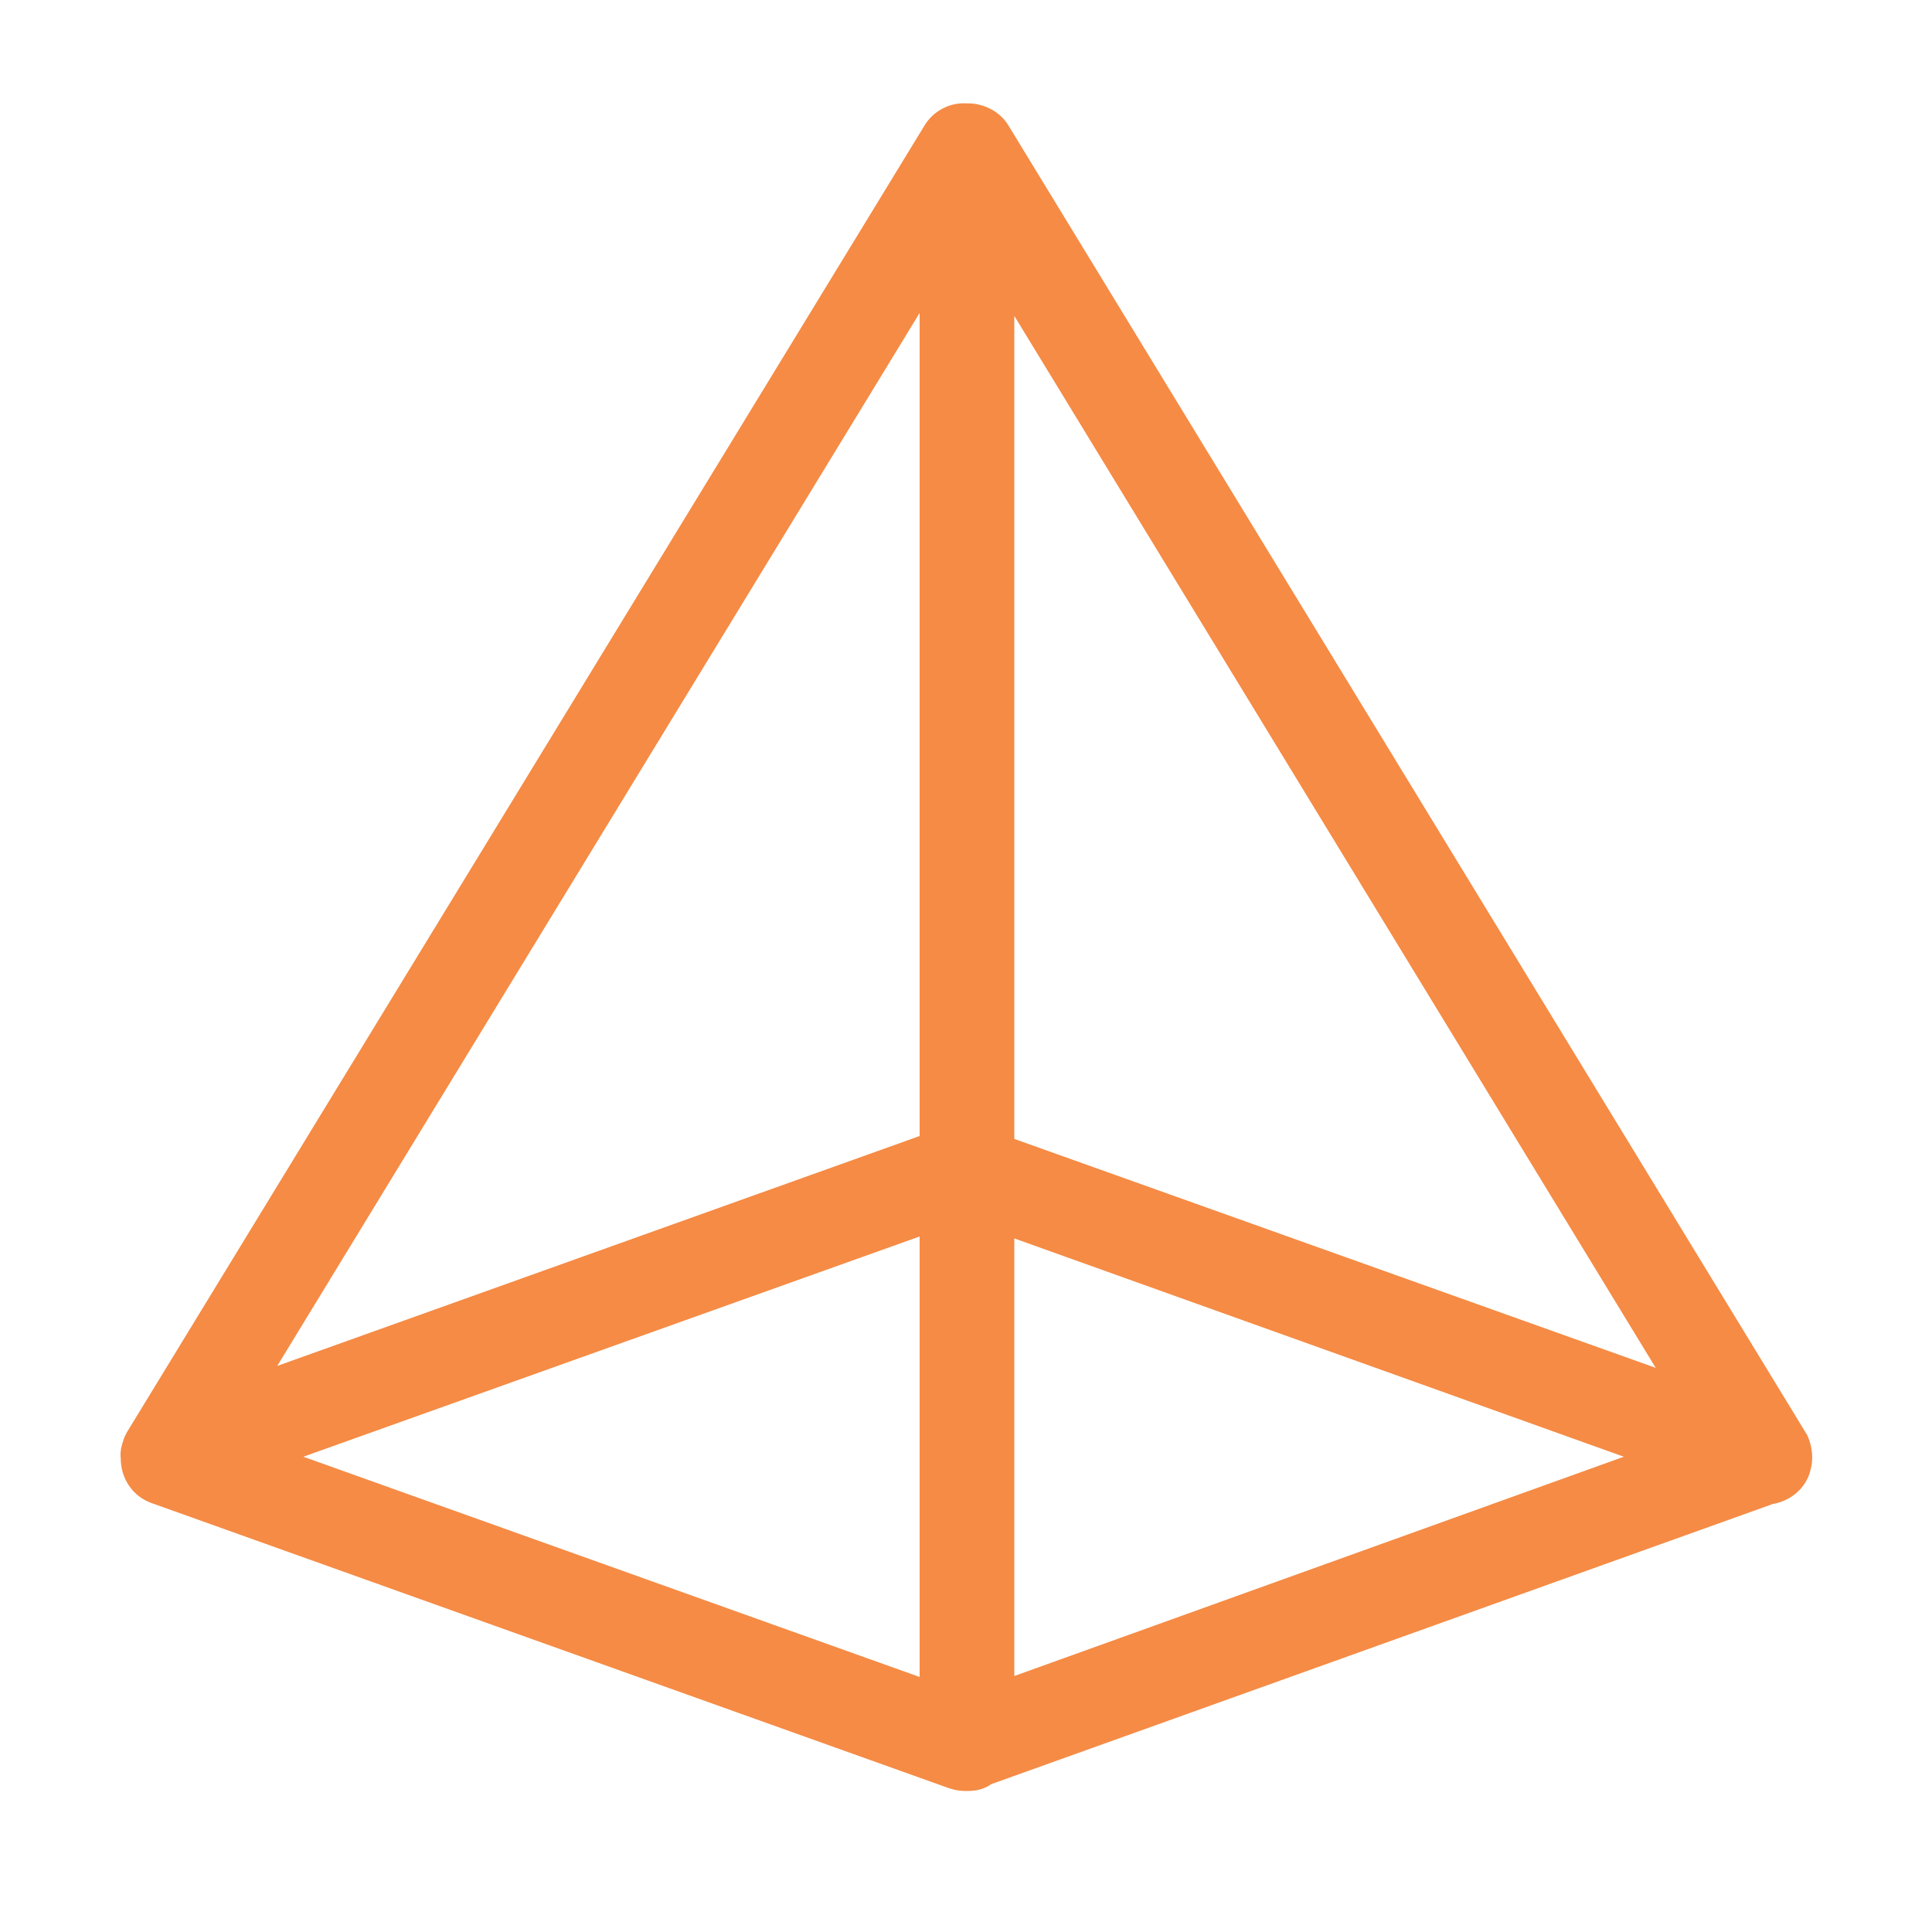 <?xml version="1.0" encoding="utf-8"?>
<!-- Generator: $$$/GeneralStr/196=Adobe Illustrator 27.6.0, SVG Export Plug-In . SVG Version: 6.00 Build 0)  -->
<svg version="1.1" id="图层_1" xmlns="http://www.w3.org/2000/svg" xmlns:xlink="http://www.w3.org/1999/xlink" x="0px" y="0px"
	 viewBox="0 0 200 200" style="enable-background:new 0 0 200 200;" xml:space="preserve">
<style type="text/css">
	.st0{fill:#F58B45;}
</style>
<path class="st0" d="M187.3,149.1c-0.1-0.2-0.1-0.3-0.2-0.5c-0.1-0.2-0.2-0.3-0.3-0.5L104.4,13c-0.9-1.5-2.6-2.3-4.2-2.3H100
	c-1.7-0.1-3.4,0.8-4.3,2.3L13.3,148c-0.2,0.3-0.4,0.7-0.5,1c-0.2,0.6-0.4,1.3-0.3,2c0,2,1.2,3.9,3.2,4.6l82.5,29.5
	c0.6,0.2,1.1,0.3,1.7,0.3h0.3c0.9,0,1.7-0.2,2.4-0.7l80.9-29c1.7-0.3,3.2-1.4,3.8-3.1c0.2-0.6,0.3-1.2,0.3-1.7
	C187.6,150.3,187.5,149.7,187.3,149.1z M105,32.7l66.4,108.9L105,117.9V32.7z M95.2,117.6l-66.5,23.8l66.5-109V117.6L95.2,117.6z
	 M95.2,128v45.6l-63.8-22.8L95.2,128z M105,128.2l63.1,22.6L105,173.5V128.2L105,128.2z"/>
</svg>
